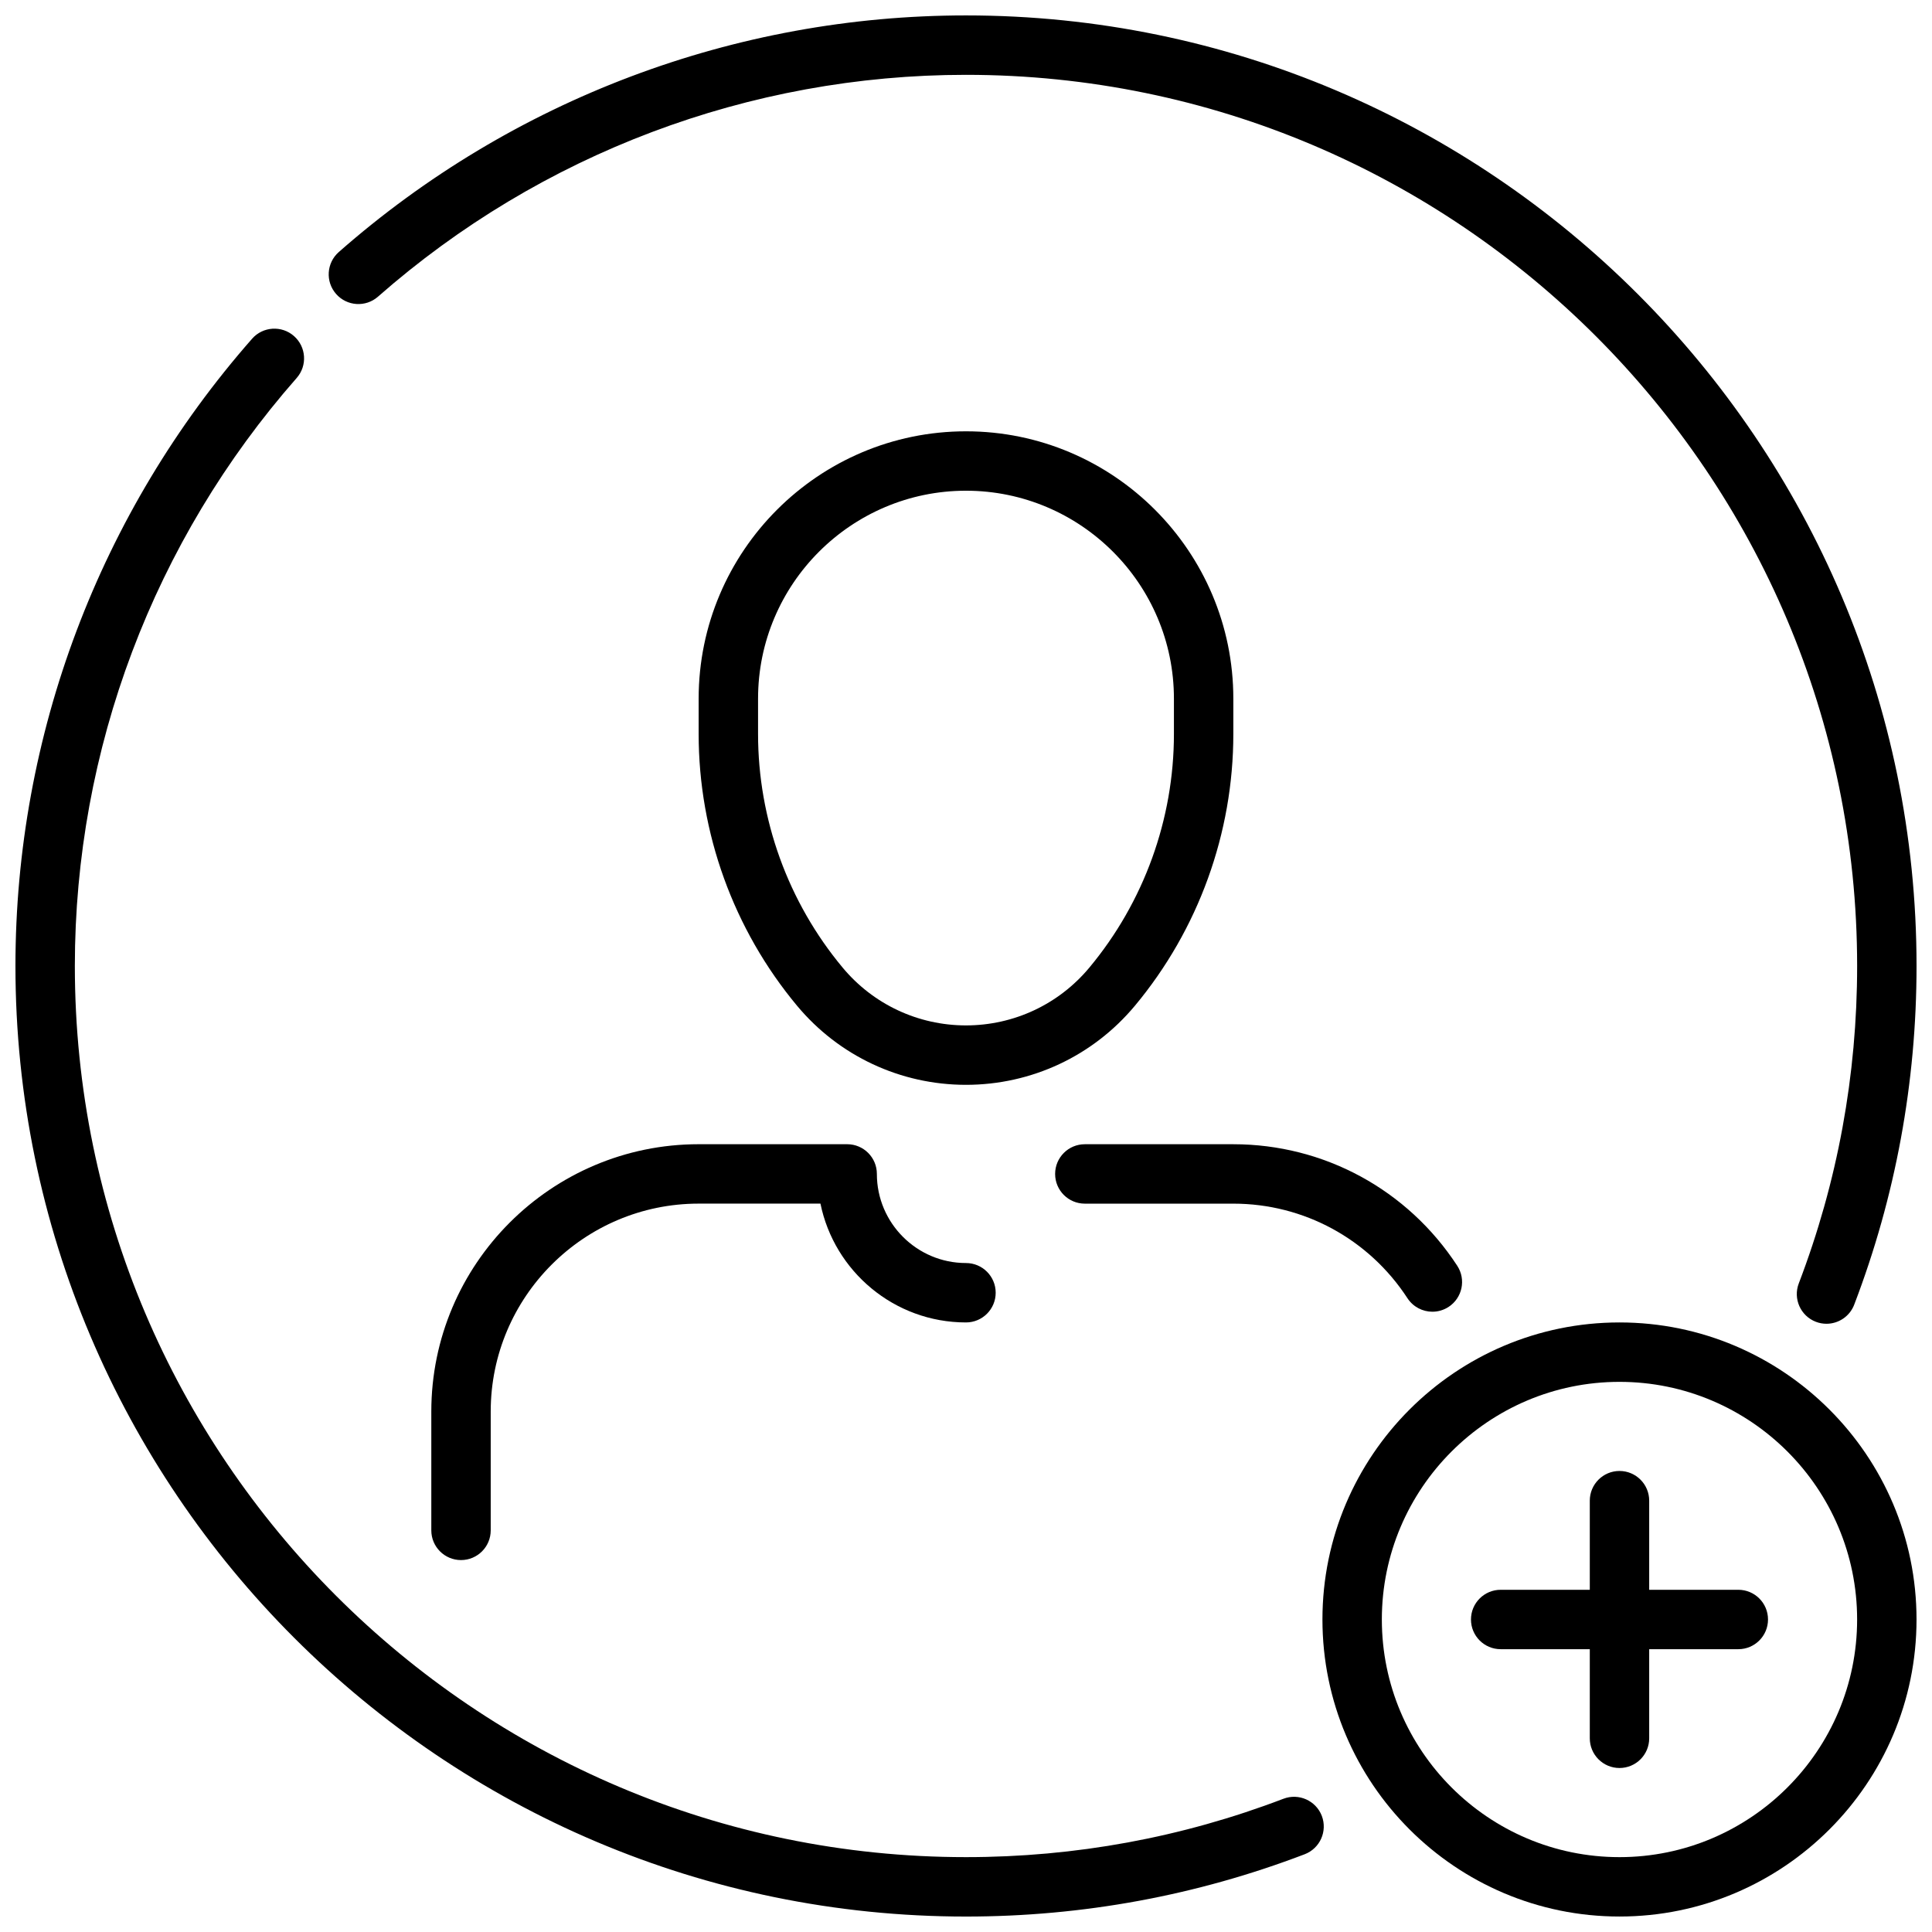 <?xml version="1.0" encoding="UTF-8"?>
<!-- Uploaded to: SVG Repo, www.svgrepo.com, Generator: SVG Repo Mixer Tools -->
<svg width="800px" height="800px" version="1.1" viewBox="144 144 512 512" xmlns="http://www.w3.org/2000/svg">
 <defs>
  <clipPath id="c">
   <path d="m494 494h157.9v157.9h-157.9z"/>
  </clipPath>
  <clipPath id="b">
   <path d="m231 148.09h420.9v346.91h-420.9z"/>
  </clipPath>
  <clipPath id="a">
   <path d="m148.09 231h346.91v420.9h-346.91z"/>
  </clipPath>
 </defs>
 <path d="m444.78 410.51c16.809-20.168 26.066-45.738 26.066-71.988v-9.371c0-39.062-31.781-70.848-70.848-70.848-39.07 0-70.848 31.789-70.848 70.848v9.367c0 26.254 9.258 51.82 26.062 71.996 11.105 13.332 27.426 20.977 44.785 20.977 17.355 0 33.676-7.644 44.781-20.98zm-44.781 5.234c-12.668 0-24.586-5.582-32.684-15.312-14.465-17.348-22.422-39.336-22.422-61.91v-9.371c0-30.387 24.727-55.105 55.105-55.105s55.105 24.719 55.105 55.105v9.367c0 22.578-7.957 44.562-22.418 61.914-8.105 9.73-20.023 15.312-32.688 15.312z"/>
 <path d="m376.38 455.1c0-4.344-3.519-7.871-7.871-7.871h-39.359c-39.07 0-70.848 31.789-70.848 70.848v31.488c0 4.344 3.519 7.871 7.871 7.871 4.352 0 7.871-3.527 7.871-7.871v-31.488c0-30.387 24.727-55.105 55.105-55.105h32.281c3.66 17.941 19.555 31.488 38.566 31.488 4.352 0 7.871-3.527 7.871-7.871s-3.519-7.871-7.871-7.871c-13.023 0-23.617-10.598-23.617-23.617z"/>
 <g clip-path="url(#c)">
  <path d="m573.18 494.46c-43.406 0-78.719 35.312-78.719 78.719s35.312 78.719 78.719 78.719 78.719-35.312 78.719-78.719c0-43.402-35.312-78.719-78.719-78.719zm0 141.7c-34.723 0-62.977-28.254-62.977-62.977s28.254-62.977 62.977-62.977 62.977 28.254 62.977 62.977-28.254 62.977-62.977 62.977z"/>
 </g>
 <path d="m604.67 565.31h-23.617v-23.617c0-4.344-3.519-7.871-7.871-7.871-4.352 0-7.871 3.527-7.871 7.871v23.617h-23.617c-4.352 0-7.871 3.527-7.871 7.871s3.519 7.871 7.871 7.871h23.617v23.617c0 4.344 3.519 7.871 7.871 7.871 4.352 0 7.871-3.527 7.871-7.871v-23.617h23.617c4.352 0 7.871-3.527 7.871-7.871 0-4.348-3.519-7.871-7.871-7.871z"/>
 <path d="m431.49 462.98h39.359c18.656 0 35.914 9.367 46.145 25.066 1.512 2.312 4.039 3.574 6.606 3.574 1.48 0 2.969-0.418 4.297-1.281 3.637-2.379 4.668-7.25 2.289-10.895-13.16-20.176-35.336-32.211-59.336-32.211h-39.359c-4.352 0-7.871 3.527-7.871 7.871-0.004 4.348 3.516 7.875 7.871 7.875z"/>
 <g clip-path="url(#b)">
  <path d="m244.17 222.62c43.121-37.91 98.457-58.789 155.83-58.789 130.22 0 236.16 105.94 236.16 236.16 0 28.969-5.203 57.277-15.469 84.137-1.551 4.062 0.48 8.613 4.535 10.164 0.93 0.355 1.875 0.52 2.809 0.52 3.164 0 6.156-1.93 7.352-5.07 10.957-28.652 16.516-58.852 16.516-89.746 0-138.9-113-251.91-251.9-251.91-61.195 0-120.23 22.27-166.22 62.707-3.266 2.875-3.582 7.848-0.715 11.109 2.871 3.273 7.856 3.582 11.105 0.715z"/>
 </g>
 <g clip-path="url(#a)">
  <path d="m484.12 620.69c-26.867 10.266-55.164 15.469-84.125 15.469-130.22 0-236.16-105.94-236.16-236.16 0-57.363 20.875-112.7 58.789-155.83 2.867-3.266 2.551-8.234-0.715-11.109-3.25-2.867-8.242-2.559-11.109 0.715-40.438 46-62.707 105.03-62.707 166.22 0 138.9 113 251.91 251.91 251.91 30.883 0 61.078-5.559 89.742-16.508 4.07-1.551 6.094-6.102 4.551-10.164-1.555-4.062-6.121-6.094-10.168-4.543z"/>
 </g>
</svg>